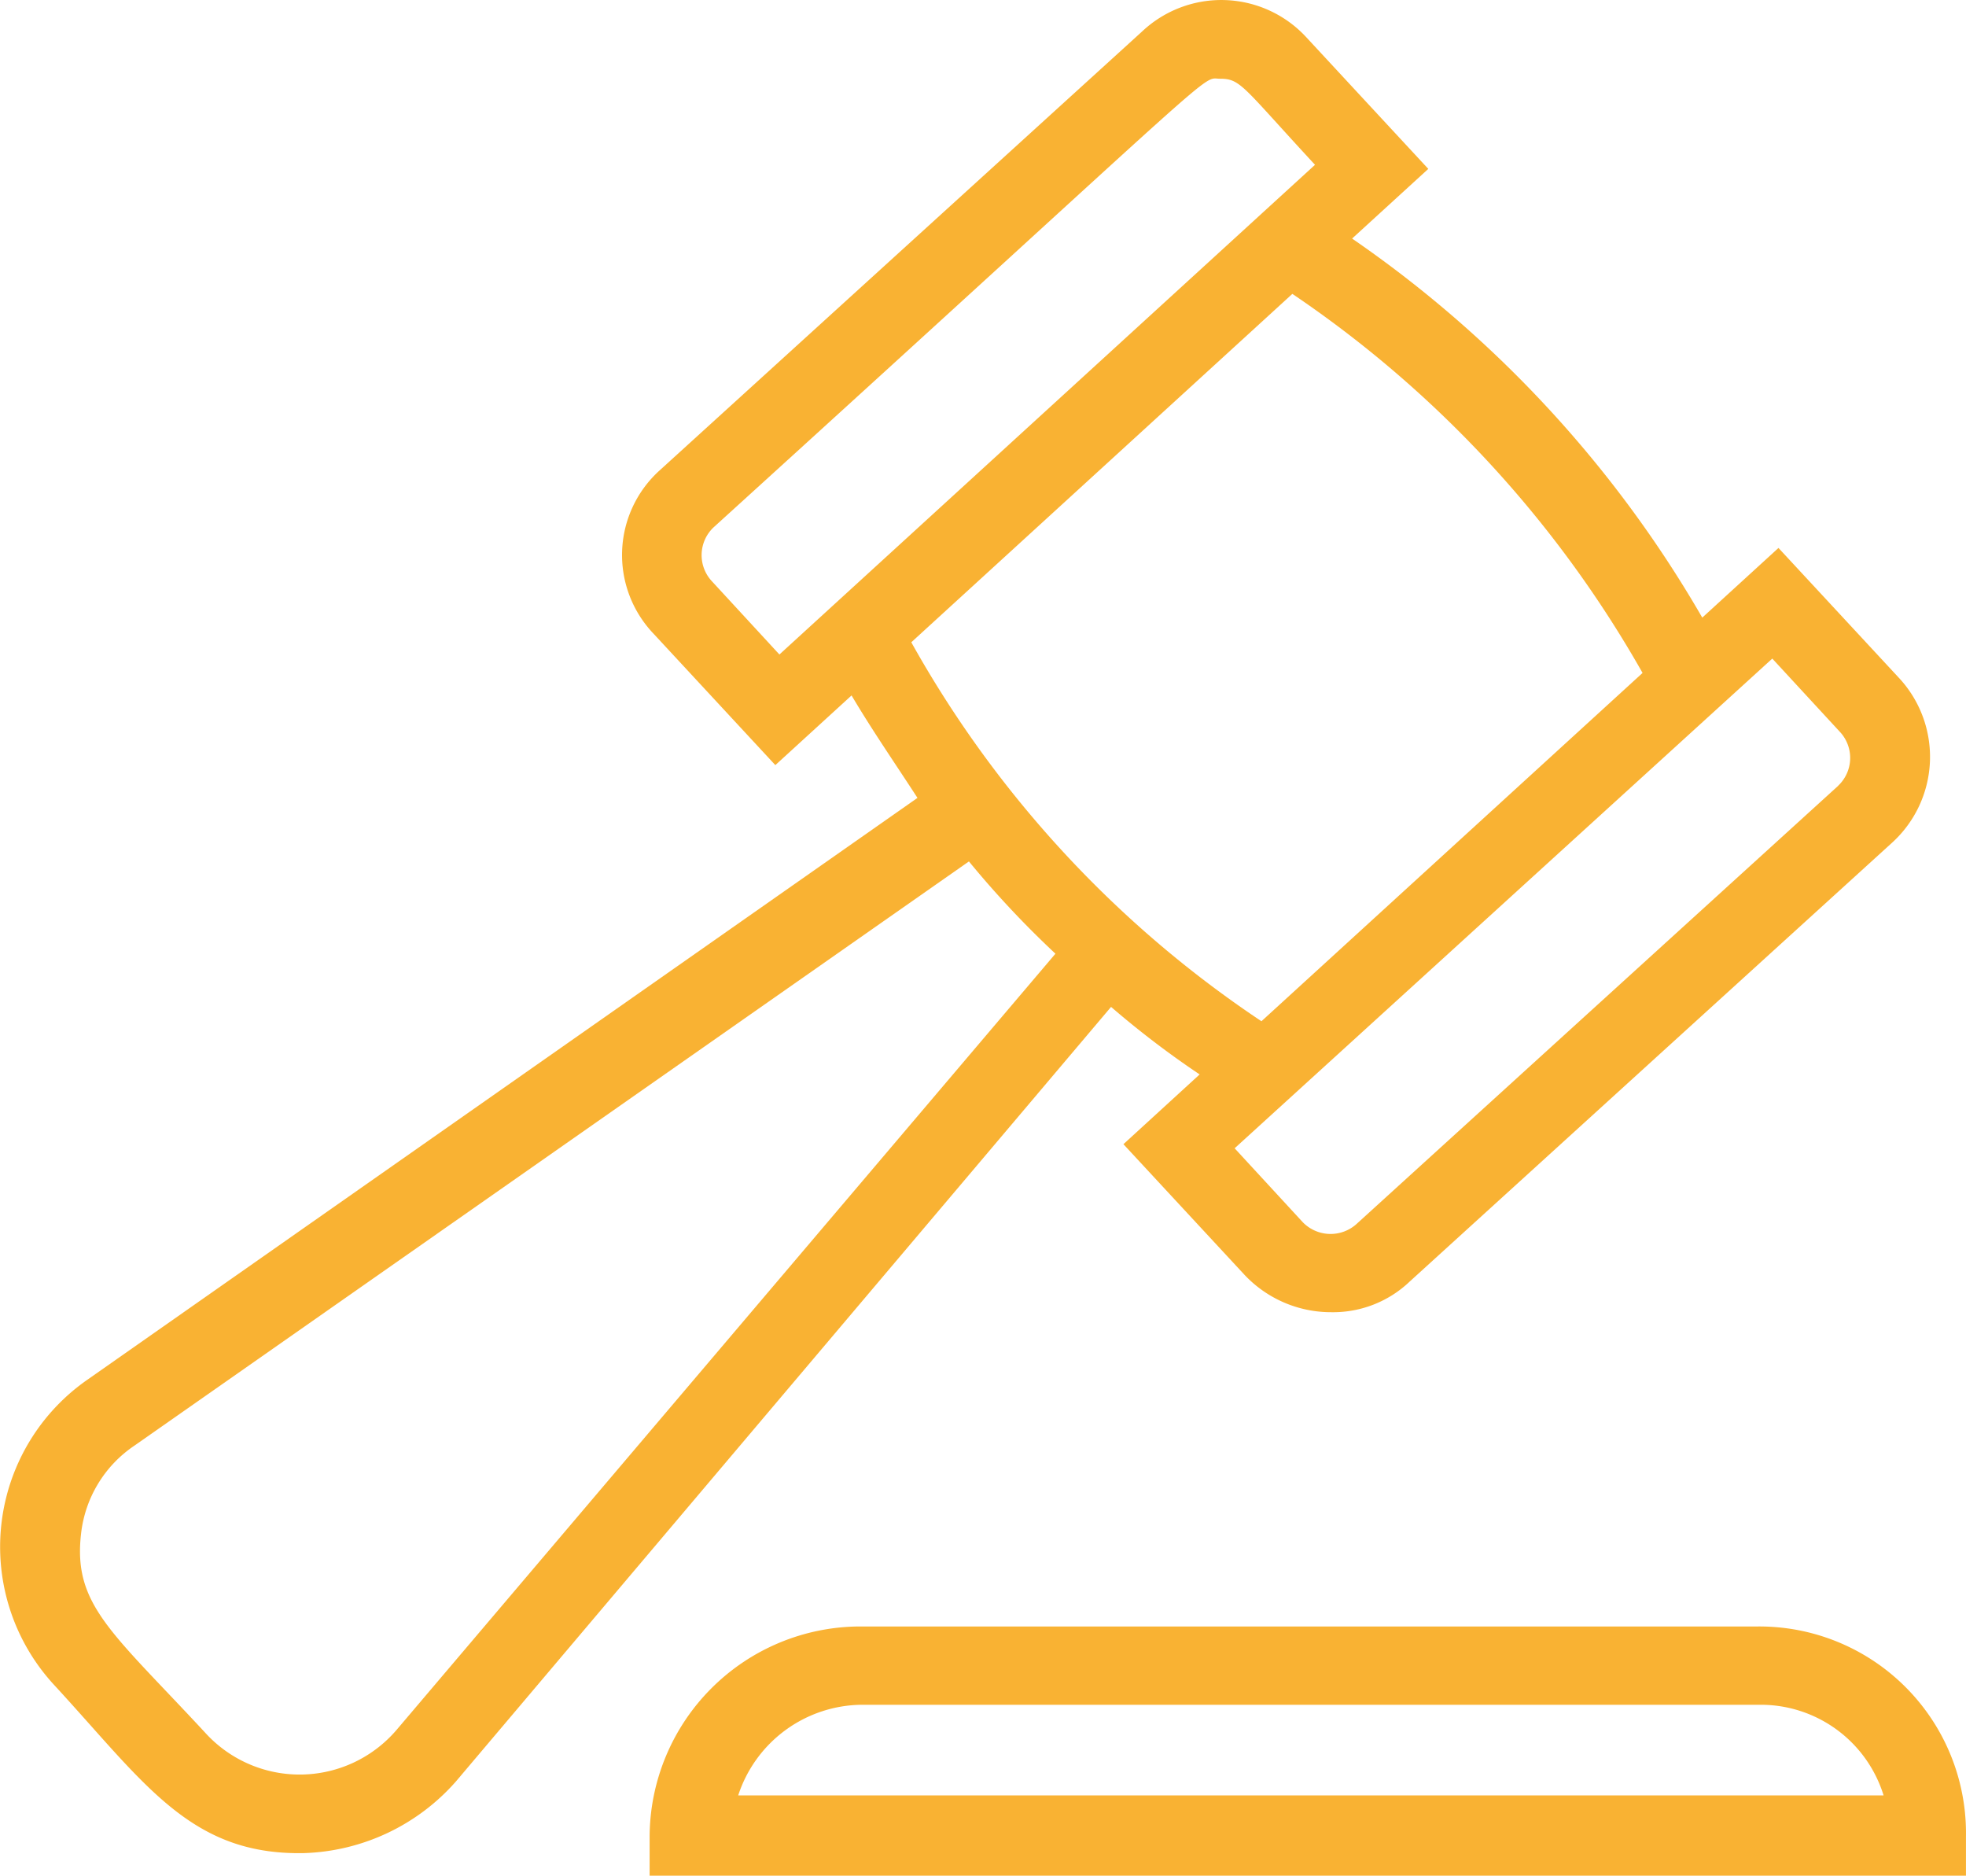 <svg xmlns="http://www.w3.org/2000/svg" width="104.834" height="100" viewBox="0 0 104.834 100">
  <g id="noun_legal_3973254" transform="translate(-2.265 -4.257)">
    <g id="Raggruppa_1047" data-name="Raggruppa 1047" transform="translate(2.265 4.257)">
      <path id="Tracciato_1982" data-name="Tracciato 1982" d="M103.582,40.459,97.1,33.469l-4.064,3.714A62.33,62.33,0,0,0,74.363,16.975l4.064-3.714L71.946,6.27a6.162,6.162,0,0,0-8.788-.328l-25.7,23.375a6.079,6.079,0,0,0-.33,8.738l6.481,6.991,4.064-3.714c1.1,1.857,2.307,3.6,3.515,5.462L6.917,77.817A10.854,10.854,0,0,0,5.159,94.092c4.833,5.243,7.25,9.066,13.291,8.957a11.262,11.262,0,0,0,8.129-3.823L61.511,57.936a49.015,49.015,0,0,0,4.723,3.6L62.17,65.255l6.481,6.991a6.34,6.34,0,0,0,4.614,1.966,5.914,5.914,0,0,0,4.174-1.638l25.7-23.375A6.182,6.182,0,0,0,103.582,40.459ZM43.826,39.149,40.2,35.216a2.04,2.04,0,0,1,.11-2.84C68.212,7.035,66.234,8.455,67.333,8.455s1.208.437,5.053,4.588ZM23.394,96.5a6.8,6.8,0,0,1-10.106.218c-5.053-5.462-7.14-6.882-6.7-10.7a6.53,6.53,0,0,1,2.856-4.7L53.932,50.181A51.494,51.494,0,0,0,58.545,55.1Zm27.462-58L71.178,19.924A60.118,60.118,0,0,1,89.852,40.132L69.53,58.7A58.586,58.586,0,0,1,50.856,38.493Zm49.431,7.646-25.7,23.375a2.068,2.068,0,0,1-2.856-.109L68.1,65.473l28.67-26.106L100.4,43.3A2.036,2.036,0,0,1,100.287,46.14Z" transform="translate(-2.265 -4.257)" fill="#f9b233"/>
      <path id="Tracciato_1983" data-name="Tracciato 1983" d="M92.9,83.7H45A11.252,11.252,0,0,0,33.8,94.9v2.087h70.192V94.9A11.02,11.02,0,0,0,92.9,83.7ZM38.523,92.707a7,7,0,0,1,6.591-4.833H93.008A6.856,6.856,0,0,1,99.6,92.707Z" transform="translate(0.84 3.009)" fill="#f9b233"/>
    </g>
  </g>
</svg>
